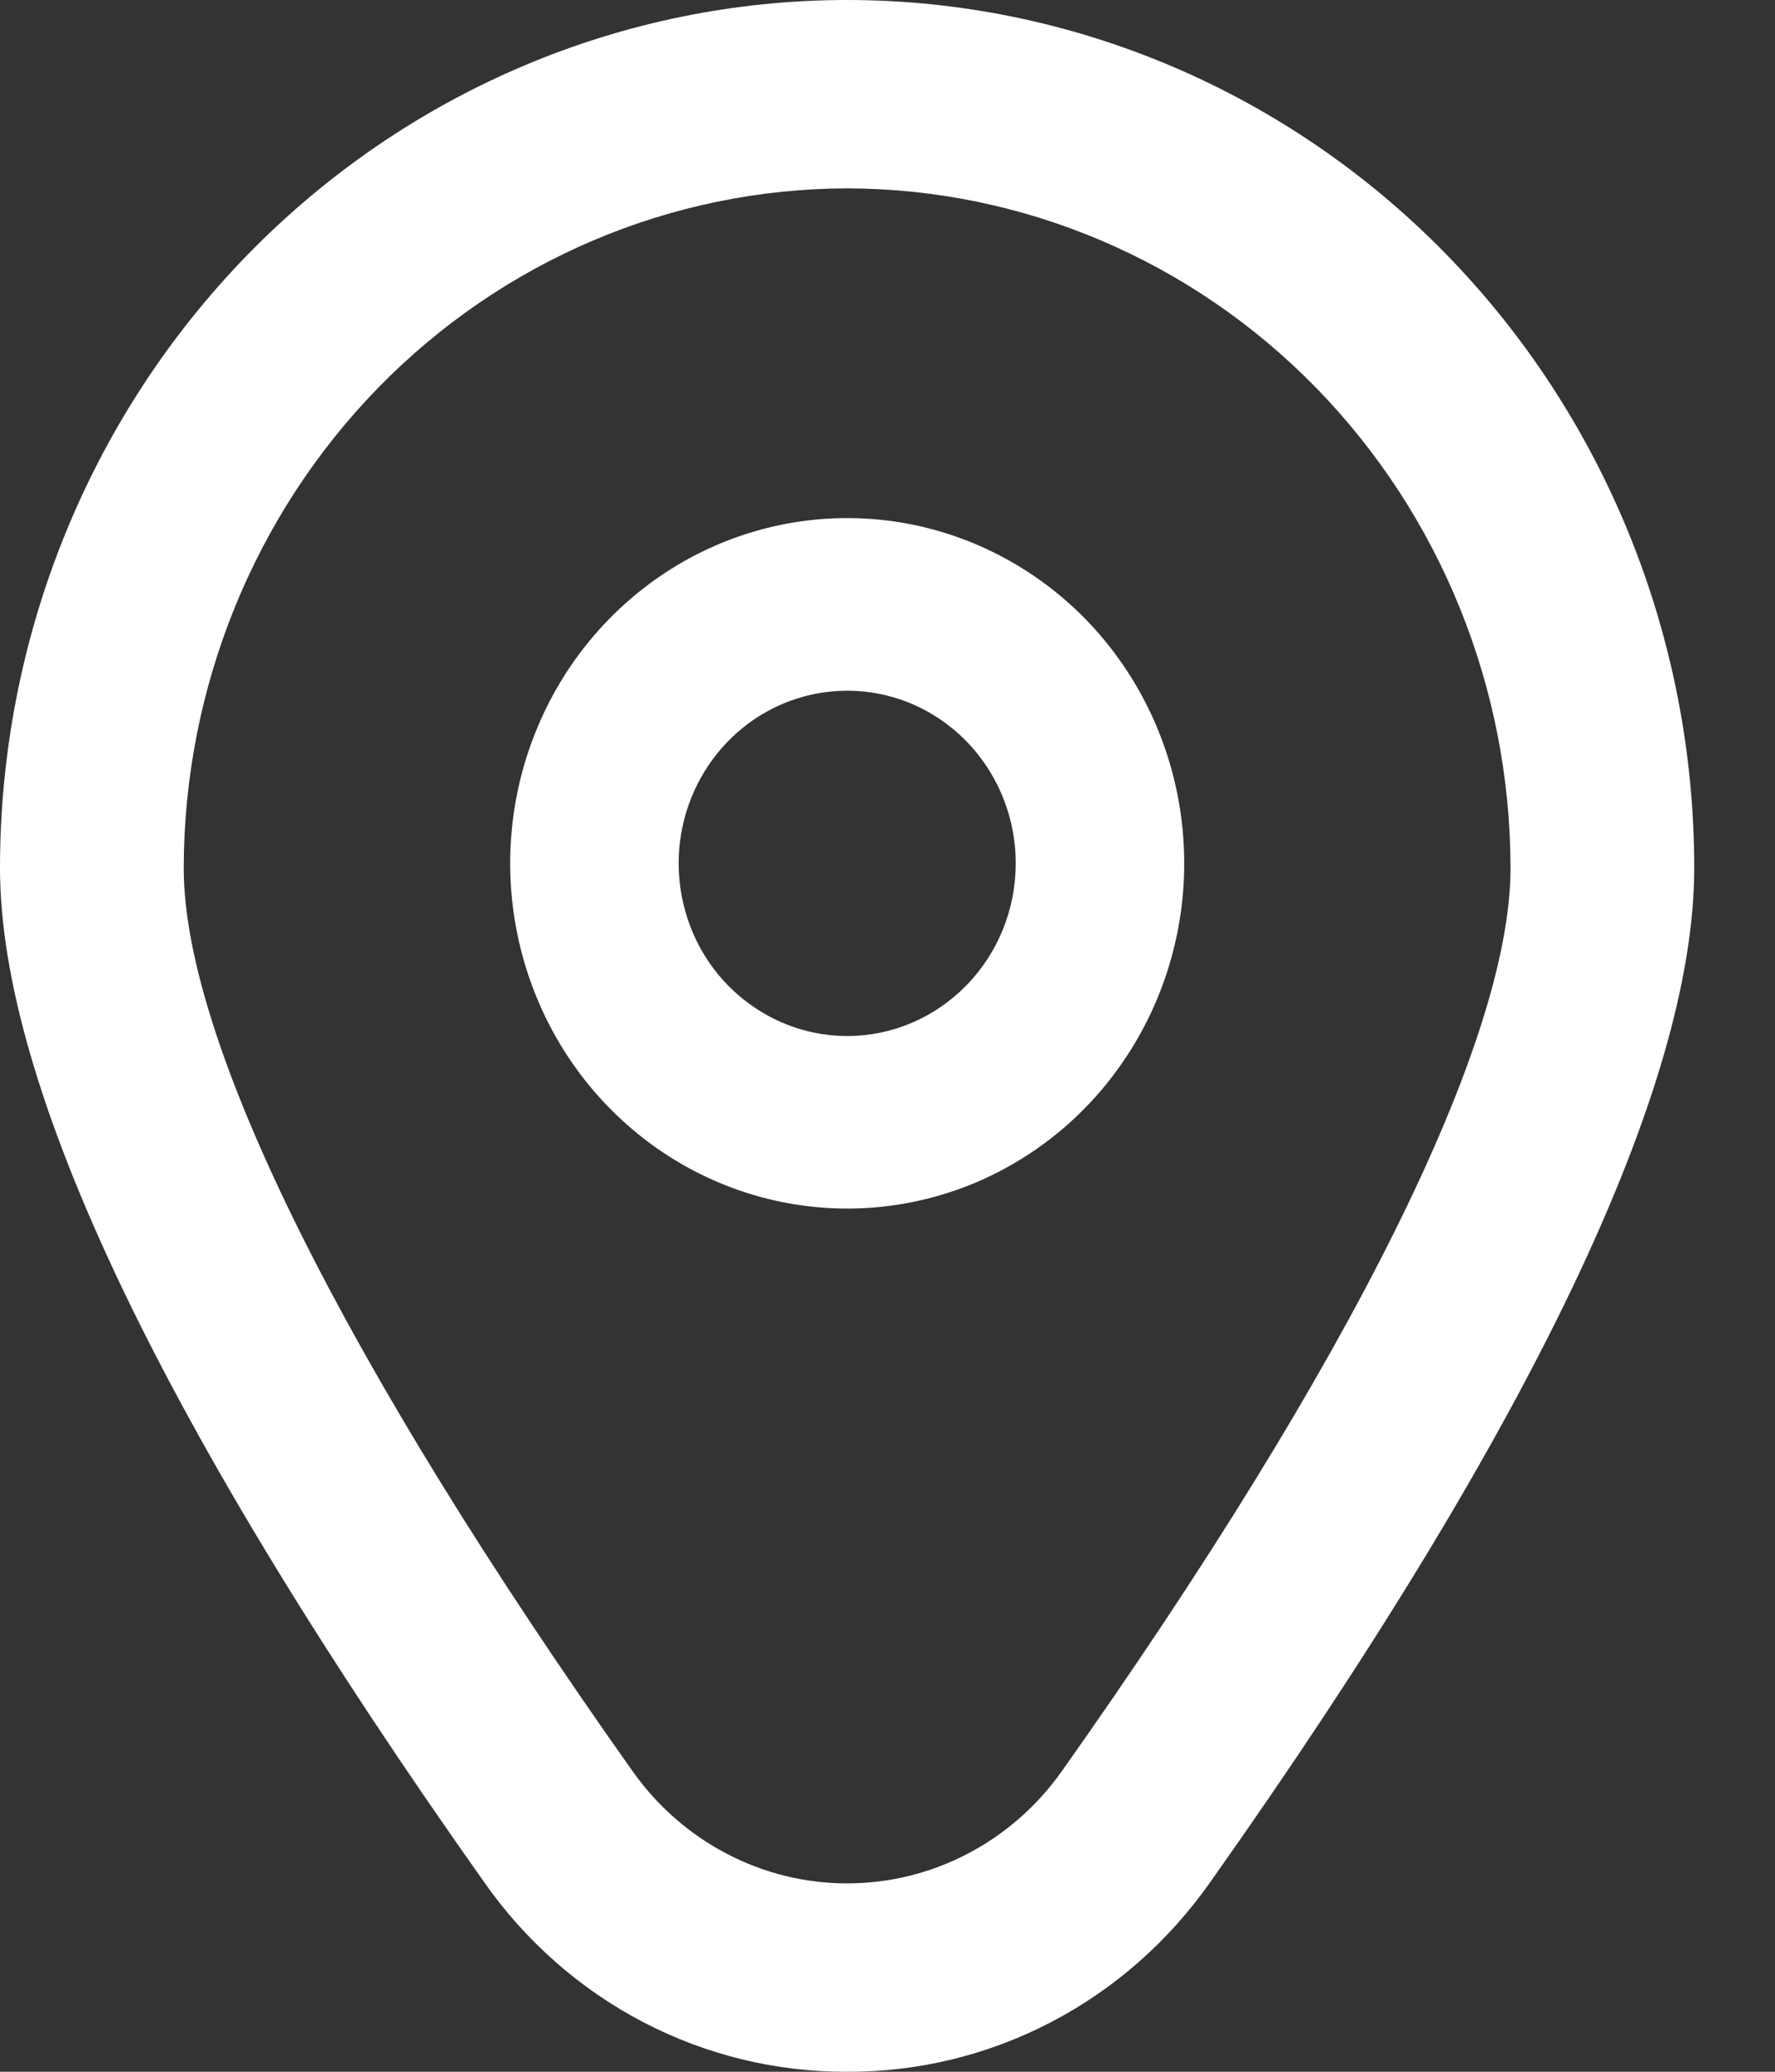 <svg width="12" height="14" viewBox="0 0 12 14" fill="none" xmlns="http://www.w3.org/2000/svg">
<rect x="0" y="0" width="12" height="14" fill="#333333" stroke="none"/>
<g id="Icon">
<path id="Vector" d="M5.728 3.501C5.277 3.501 4.836 3.638 4.462 3.894C4.087 4.151 3.795 4.515 3.623 4.941C3.45 5.368 3.405 5.837 3.493 6.289C3.581 6.742 3.798 7.158 4.117 7.484C4.435 7.81 4.841 8.032 5.283 8.122C5.725 8.212 6.183 8.166 6.599 7.99C7.016 7.813 7.372 7.514 7.622 7.13C7.872 6.747 8.006 6.296 8.006 5.834C8.006 5.215 7.766 4.622 7.339 4.184C6.911 3.747 6.332 3.501 5.728 3.501ZM5.728 7.001C5.502 7.001 5.282 6.932 5.095 6.804C4.907 6.676 4.761 6.494 4.675 6.281C4.589 6.067 4.566 5.833 4.61 5.607C4.654 5.38 4.763 5.172 4.922 5.009C5.081 4.846 5.284 4.735 5.505 4.69C5.726 4.645 5.955 4.668 6.164 4.756C6.372 4.845 6.55 4.994 6.675 5.186C6.8 5.378 6.867 5.603 6.867 5.834C6.867 6.144 6.747 6.44 6.533 6.659C6.319 6.878 6.03 7.001 5.728 7.001Z" fill="white"/>
<path id="Vector_2" d="M5.727 14C5.248 14.002 4.774 13.887 4.347 13.664C3.92 13.441 3.551 13.116 3.272 12.717C1.101 9.65 0 7.345 0 5.865C0 4.309 0.603 2.818 1.677 1.718C2.752 0.618 4.208 0 5.727 0C7.246 0 8.703 0.618 9.777 1.718C10.851 2.818 11.454 4.309 11.454 5.865C11.454 7.345 10.354 9.65 8.183 12.717C7.903 13.116 7.535 13.441 7.107 13.664C6.68 13.887 6.207 14.002 5.727 14ZM5.727 1.273C4.538 1.275 3.398 1.759 2.557 2.62C1.717 3.481 1.244 4.648 1.242 5.866C1.242 7.038 2.321 9.207 4.278 11.971C4.444 12.205 4.662 12.396 4.914 12.527C5.166 12.659 5.444 12.727 5.727 12.727C6.01 12.727 6.289 12.659 6.541 12.527C6.793 12.396 7.011 12.205 7.177 11.971C9.134 9.207 10.212 7.038 10.212 5.866C10.211 4.648 9.738 3.481 8.897 2.62C8.056 1.759 6.916 1.275 5.727 1.273Z" fill="white"/>
</g>
</svg>
